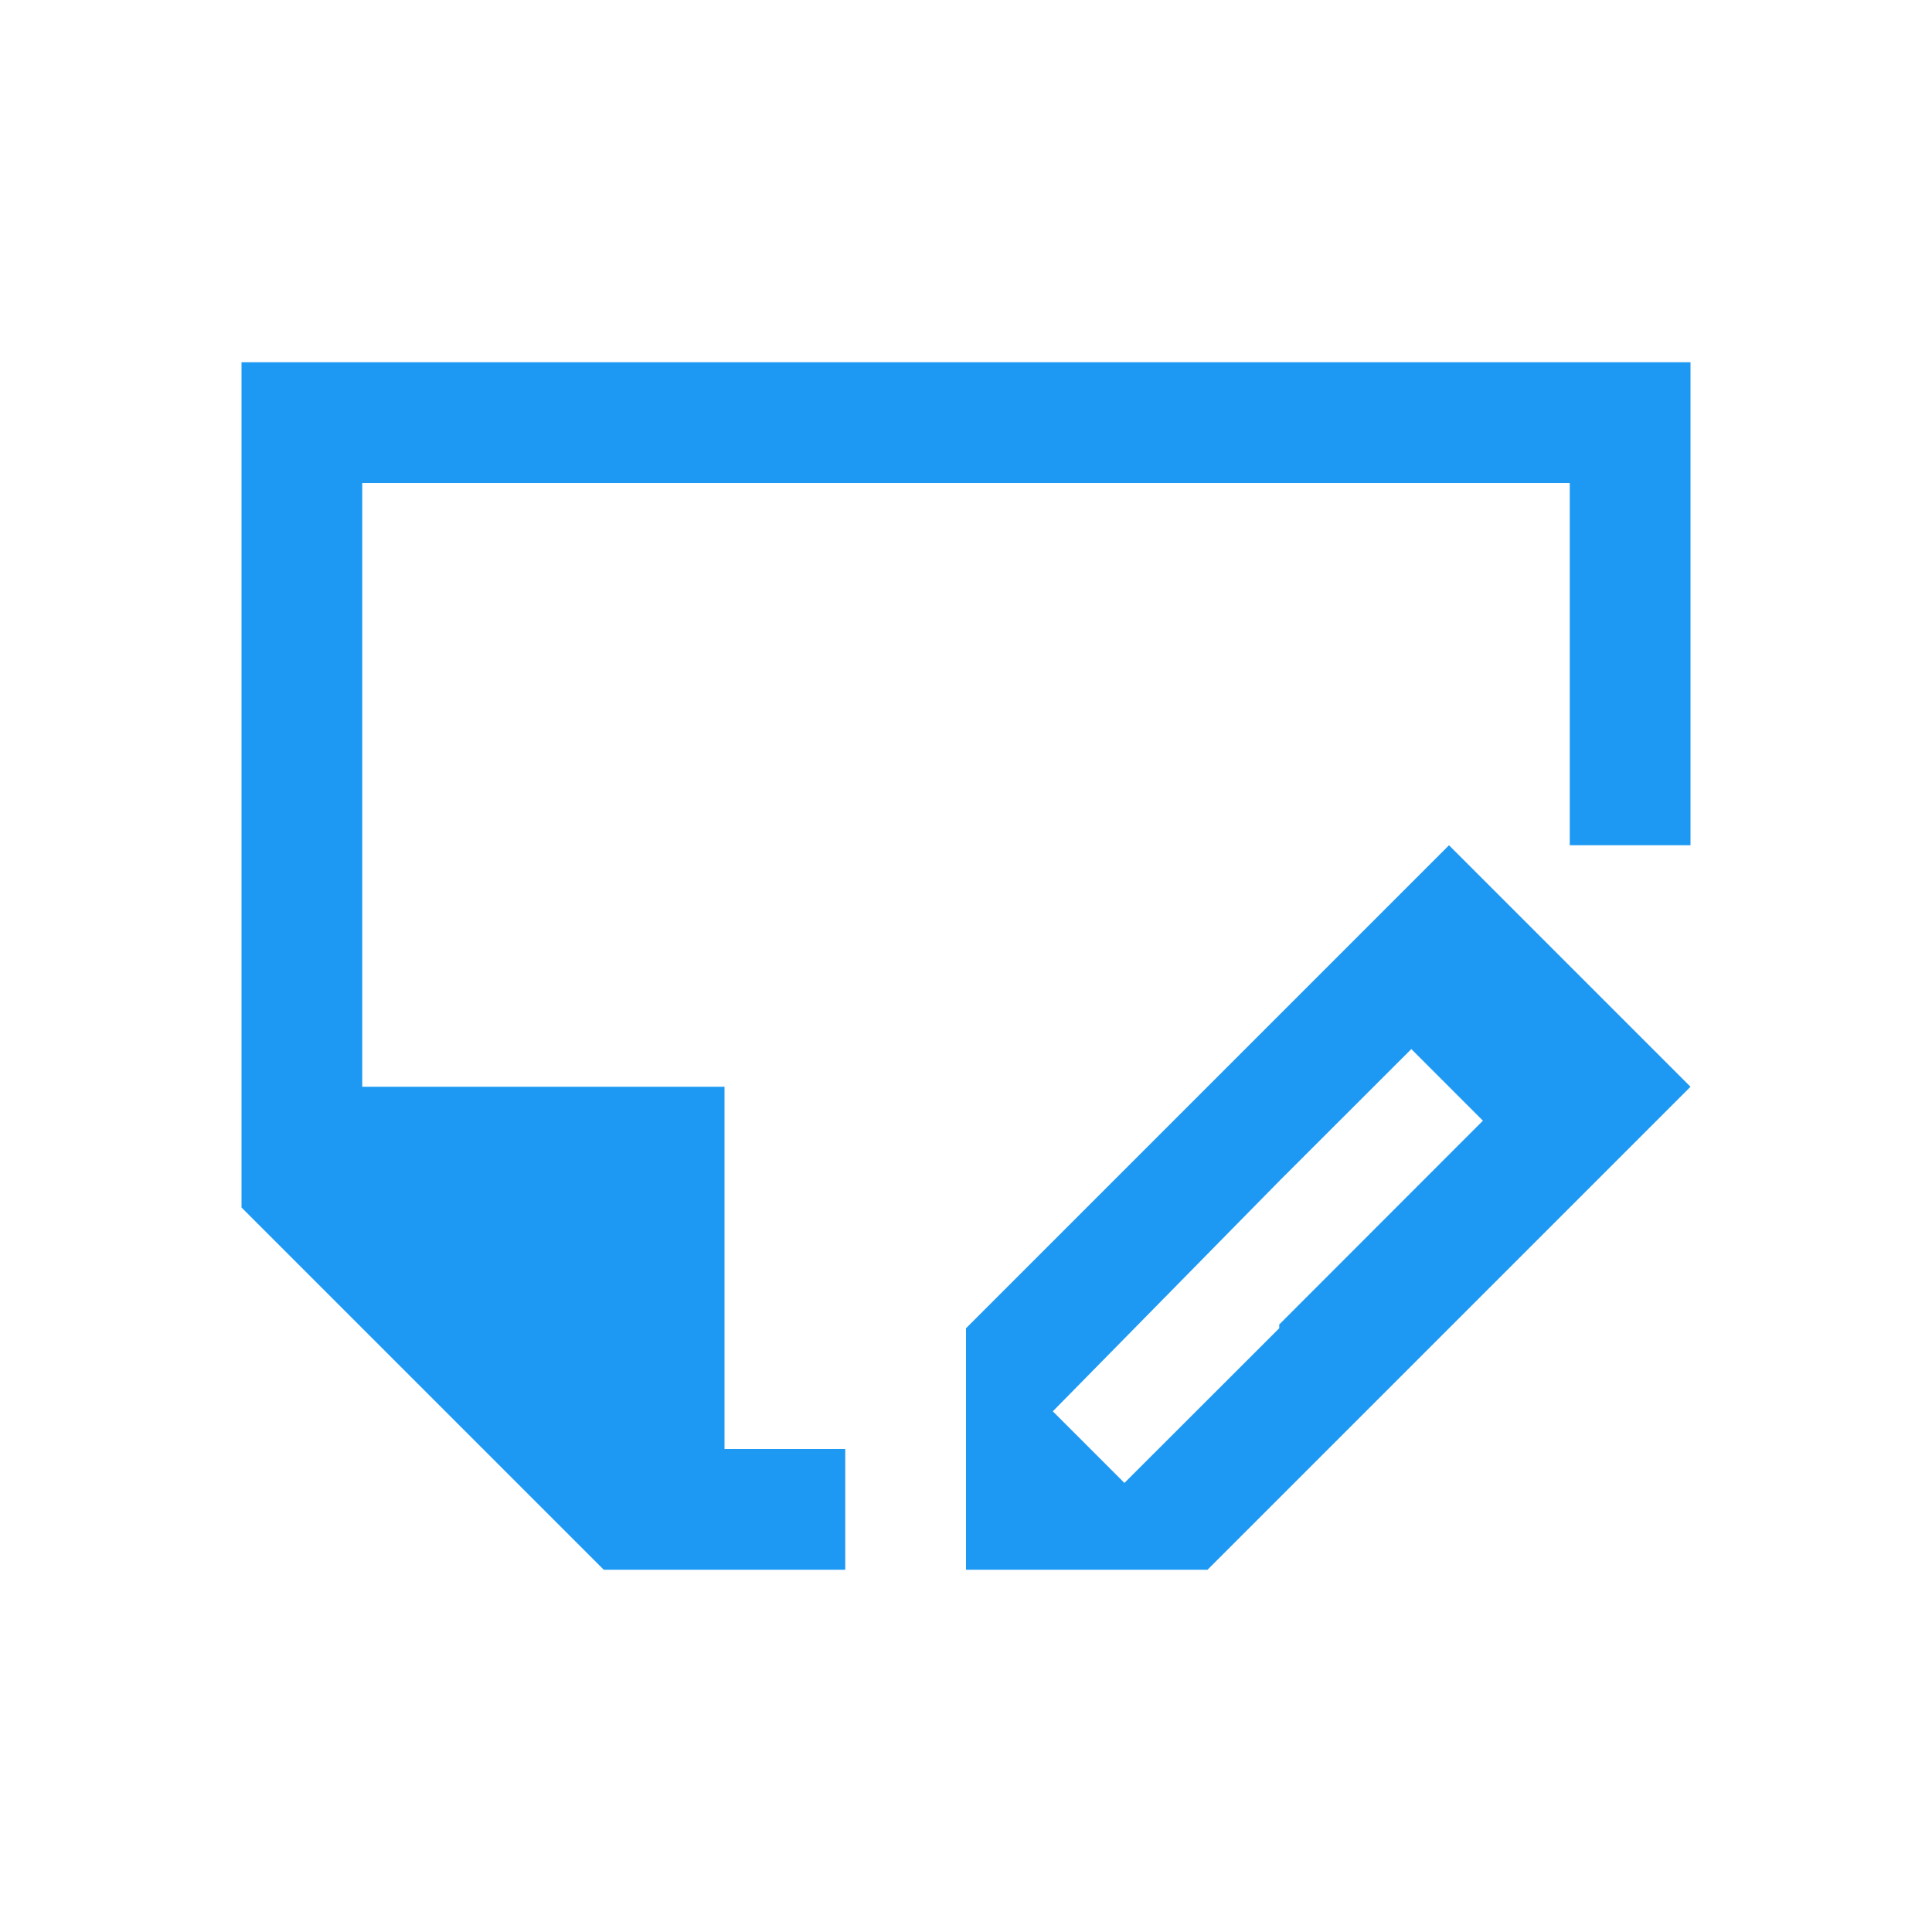 <svg xmlns="http://www.w3.org/2000/svg" viewBox="0 0 16 16">
 <path 
     style="fill:#1d99f3" 
     d="M 2 3 L 2 10 L 5 13 L 7 13 L 7 12 L 6 12 L 6 9 L 3 9 L 3 4 L 13 4 L 13 7 L 14 7 L 14 3 L 2 3 z M 12 7 L 11 8 L 10 9 L 8 11 L 8 12 L 8 13 L 10 13 L 10.594 12.406 L 11 12 L 12 11 L 13 10 L 14 9 L 12 7 z M 11.688 8.688 L 12.281 9.281 L 12 9.562 L 10.594 10.969 L 10.594 11 L 9.312 12.281 L 8.719 11.688 L 10.594 9.781 L 11.688 8.688 z "
     />
 </svg>
